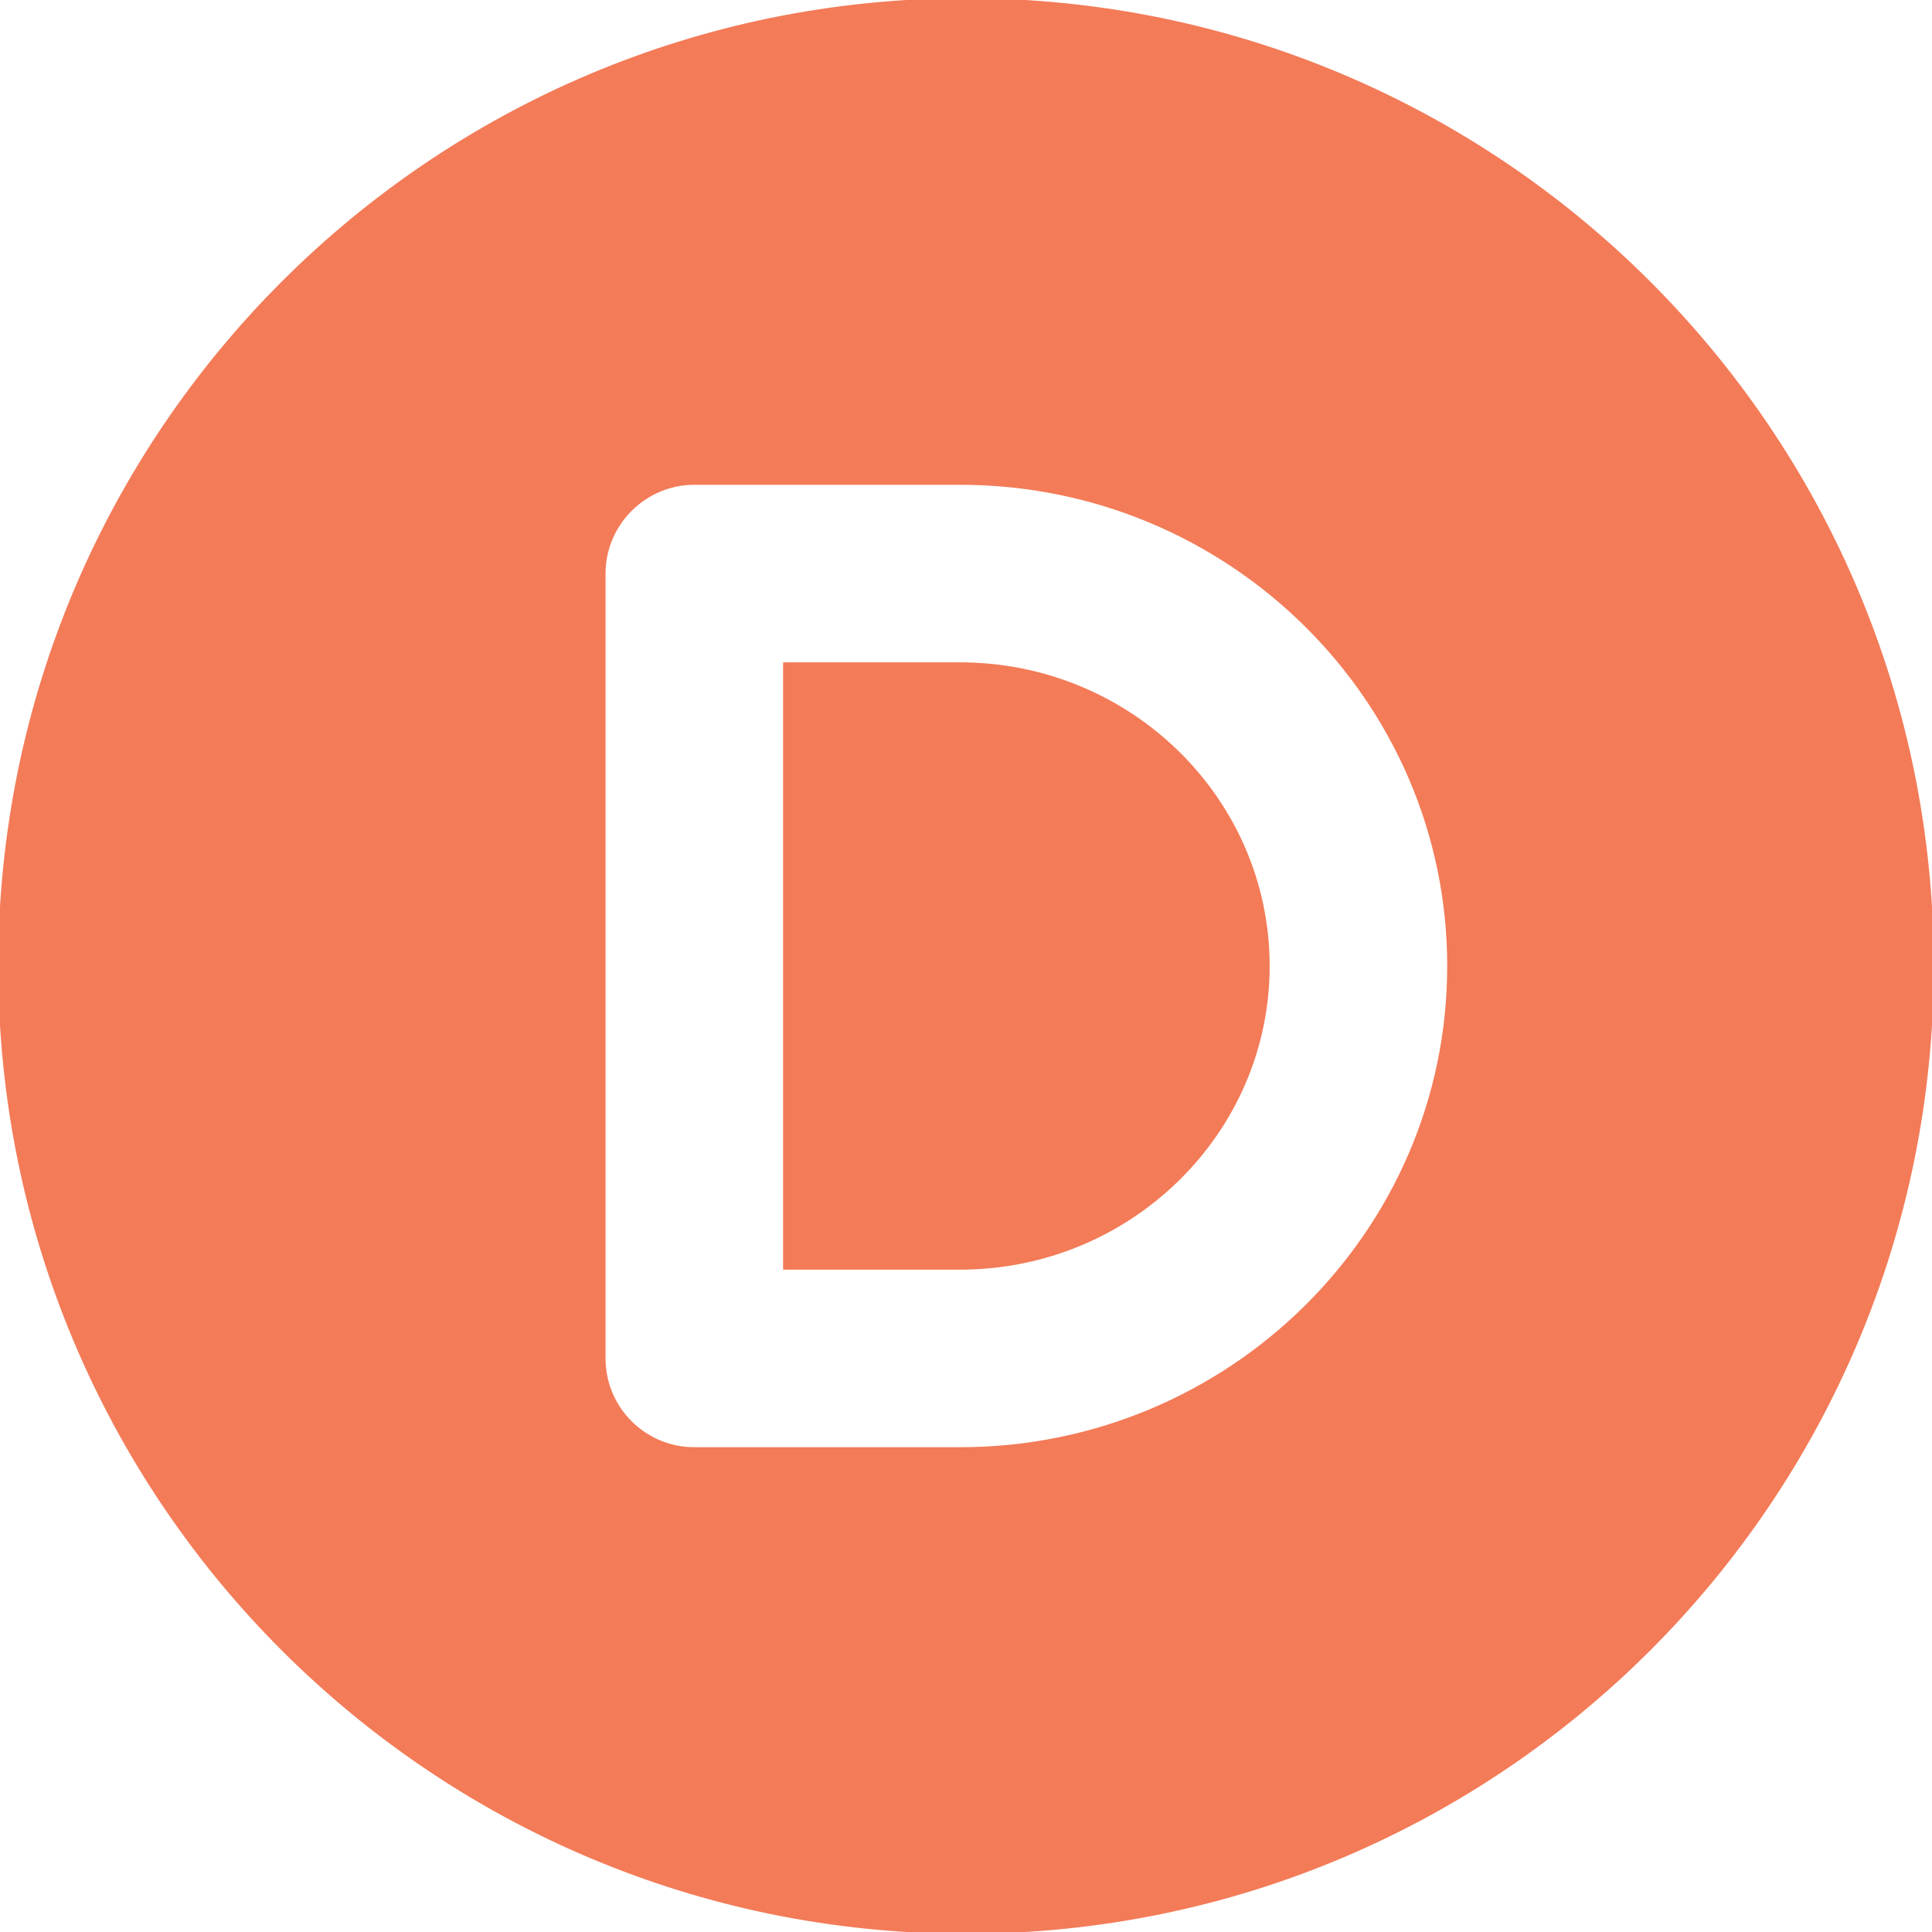 <svg width="20" height="20" viewBox="0 0 20 20" fill="none" xmlns="http://www.w3.org/2000/svg">
<g clip-path="url(#clip0_7973_141964)">
<path d="M9.938 6.875H8.125V13.125H9.938C11.695 13.125 13.125 11.723 13.125 10C13.125 8.277 11.695 6.875 9.938 6.875ZM10 0C4.477 0 0 4.477 0 10C0 15.523 4.477 20 10 20C15.523 20 20 15.523 20 10C20 4.477 15.523 0 10 0ZM9.938 15H7.188C6.672 15 6.25 14.582 6.25 14.062V5.938C6.25 5.422 6.672 5 7.188 5H9.938C12.73 5 15 7.242 15 10C15 12.758 12.73 15 9.938 15Z" fill="#F37B58" stroke="#F37B58" stroke-width="0.037"/>
</g>
<defs>
<clipPath id="clip0_7973_141964">
<rect width="20" height="20" fill="white"/>
</clipPath>
</defs>
</svg>
